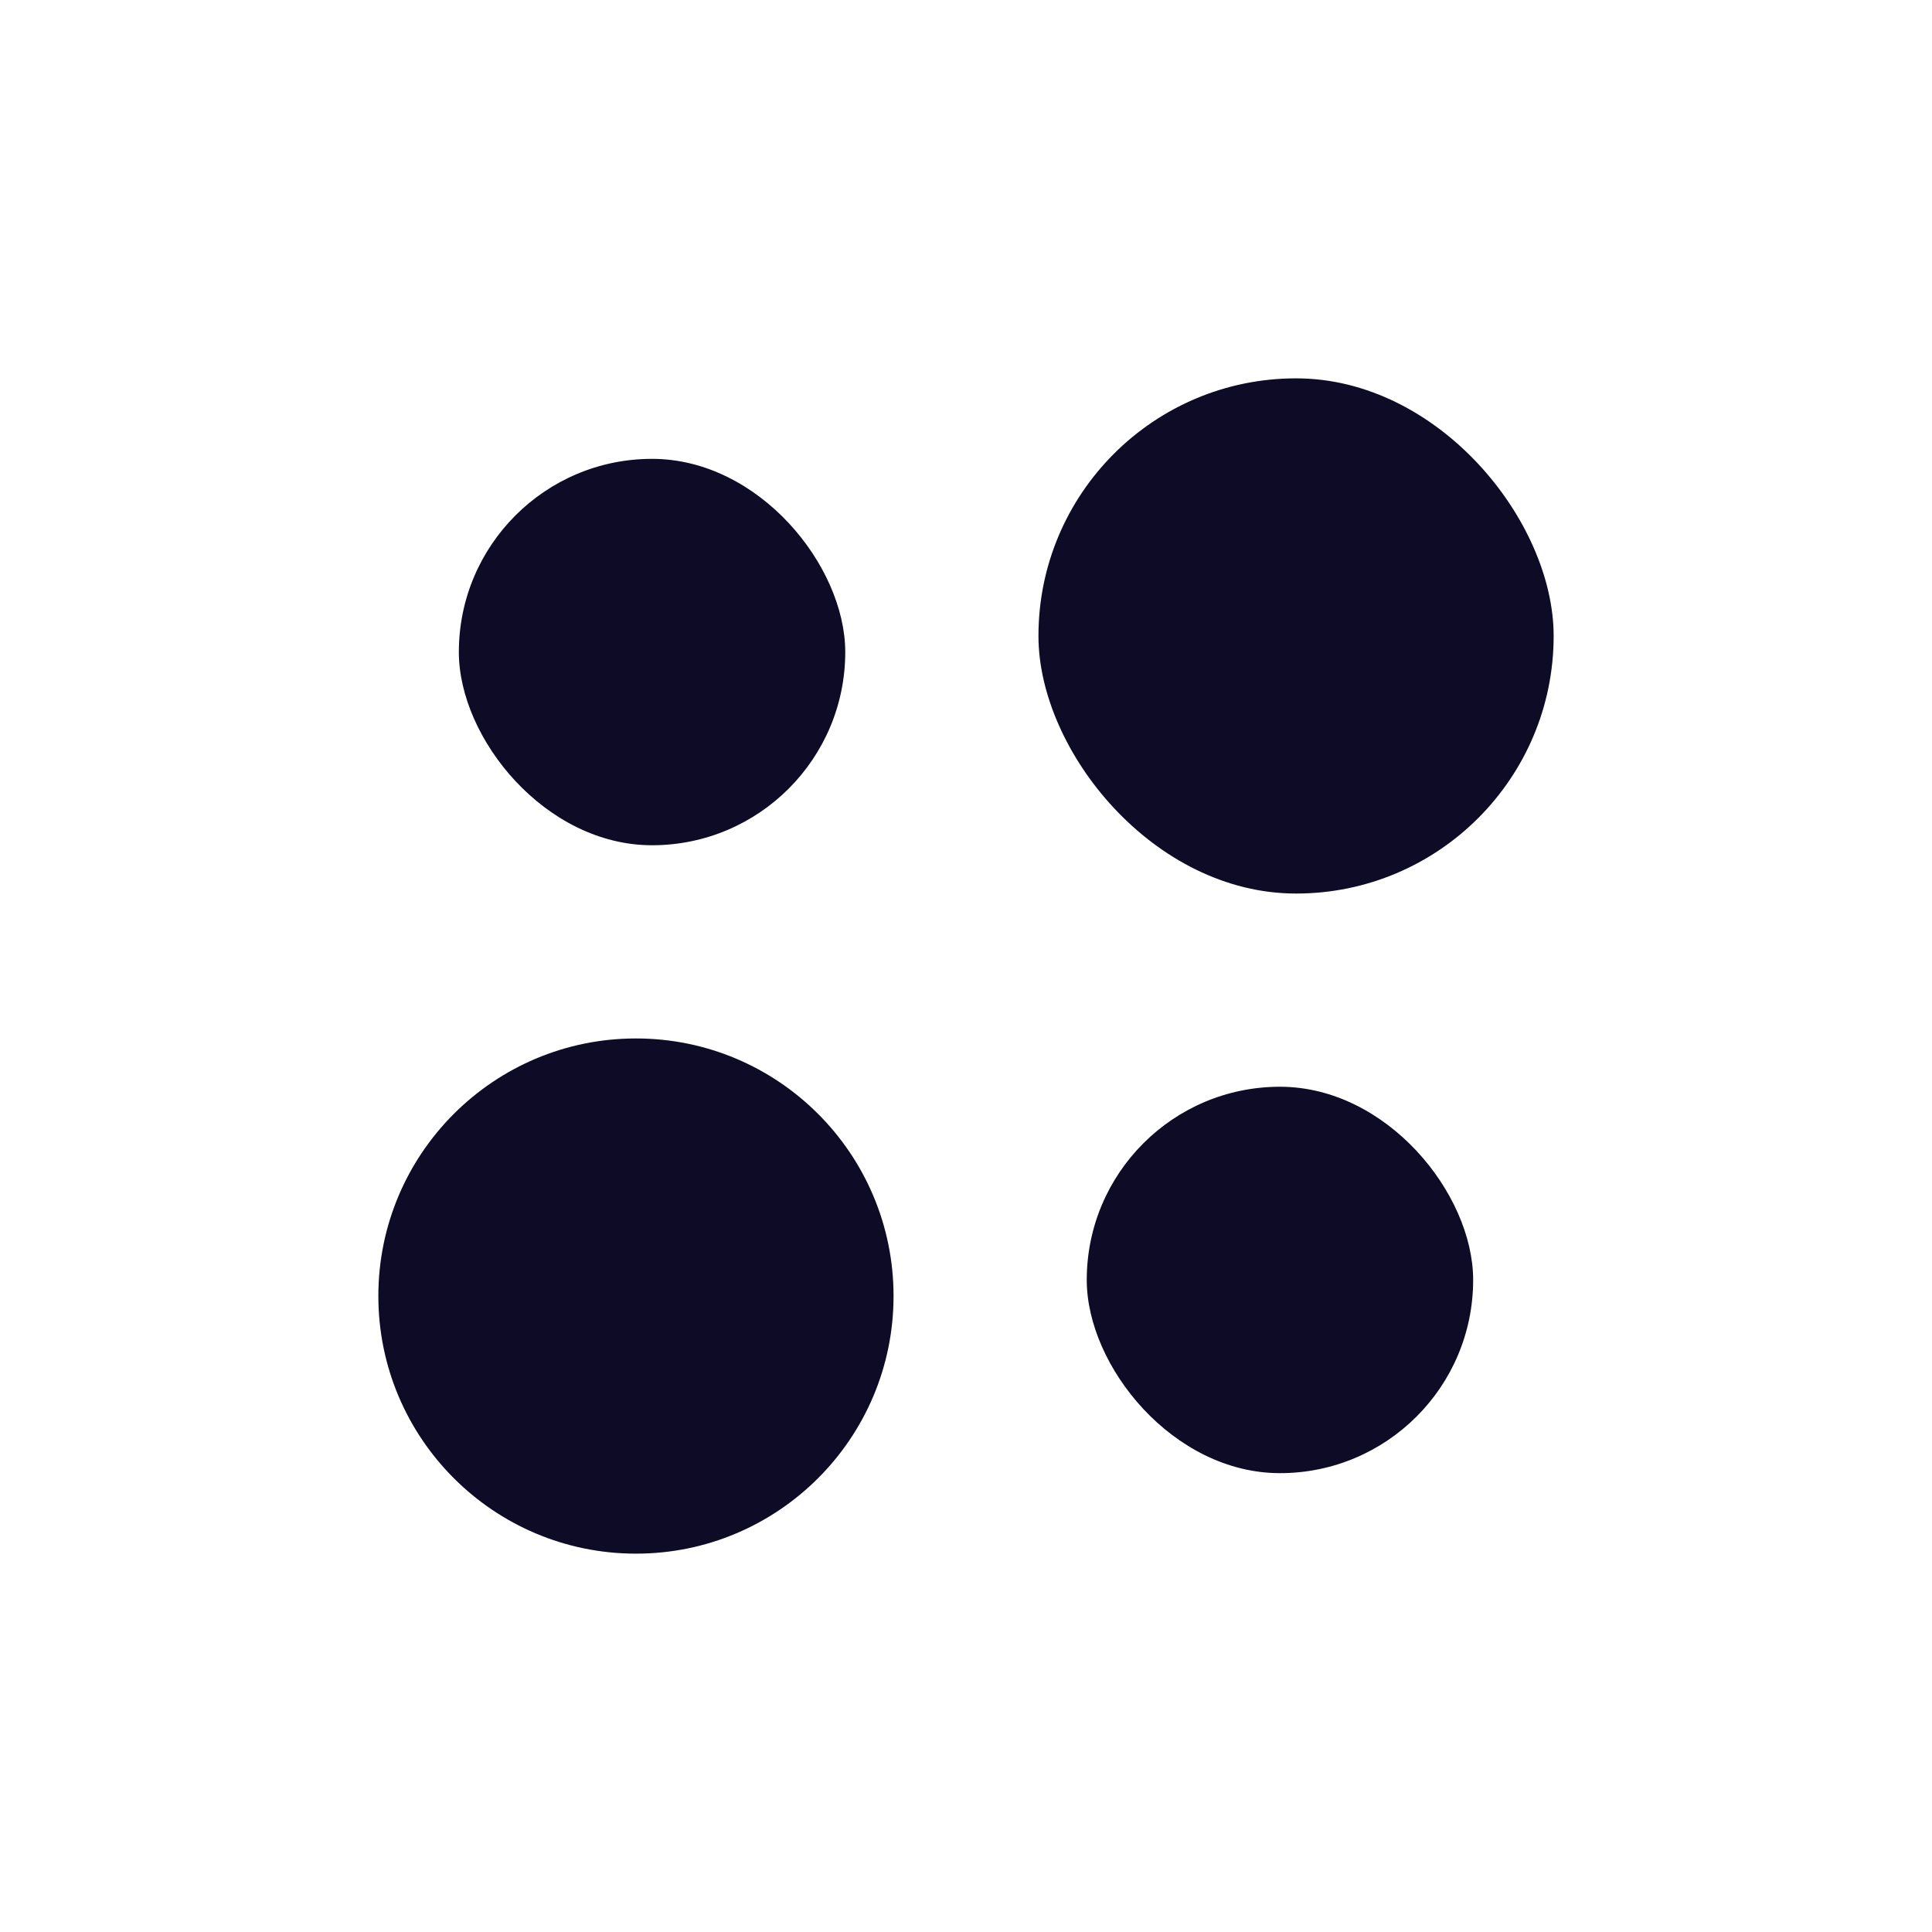 <svg width="24" height="24" viewBox="0 0 24 24" fill="none" xmlns="http://www.w3.org/2000/svg">
<path d="M4.7 16.1C4.7 14.333 6.133 12.9 7.9 12.9C9.667 12.9 11.1 14.333 11.1 16.1C11.1 17.867 9.667 19.3 7.9 19.3C6.133 19.3 4.7 17.867 4.7 16.1Z" fill="#0D0B26"/>
<rect x="5.7" y="5.7" width="4.8" height="4.8" rx="2.4" fill="#0D0B26"/>
<rect x="13.5" y="13.5" width="4.8" height="4.8" rx="2.4" fill="#0D0B26"/>
<rect x="12.9" y="4.7" width="6.4" height="6.4" rx="3.2" fill="#0D0B26"/>
</svg>
